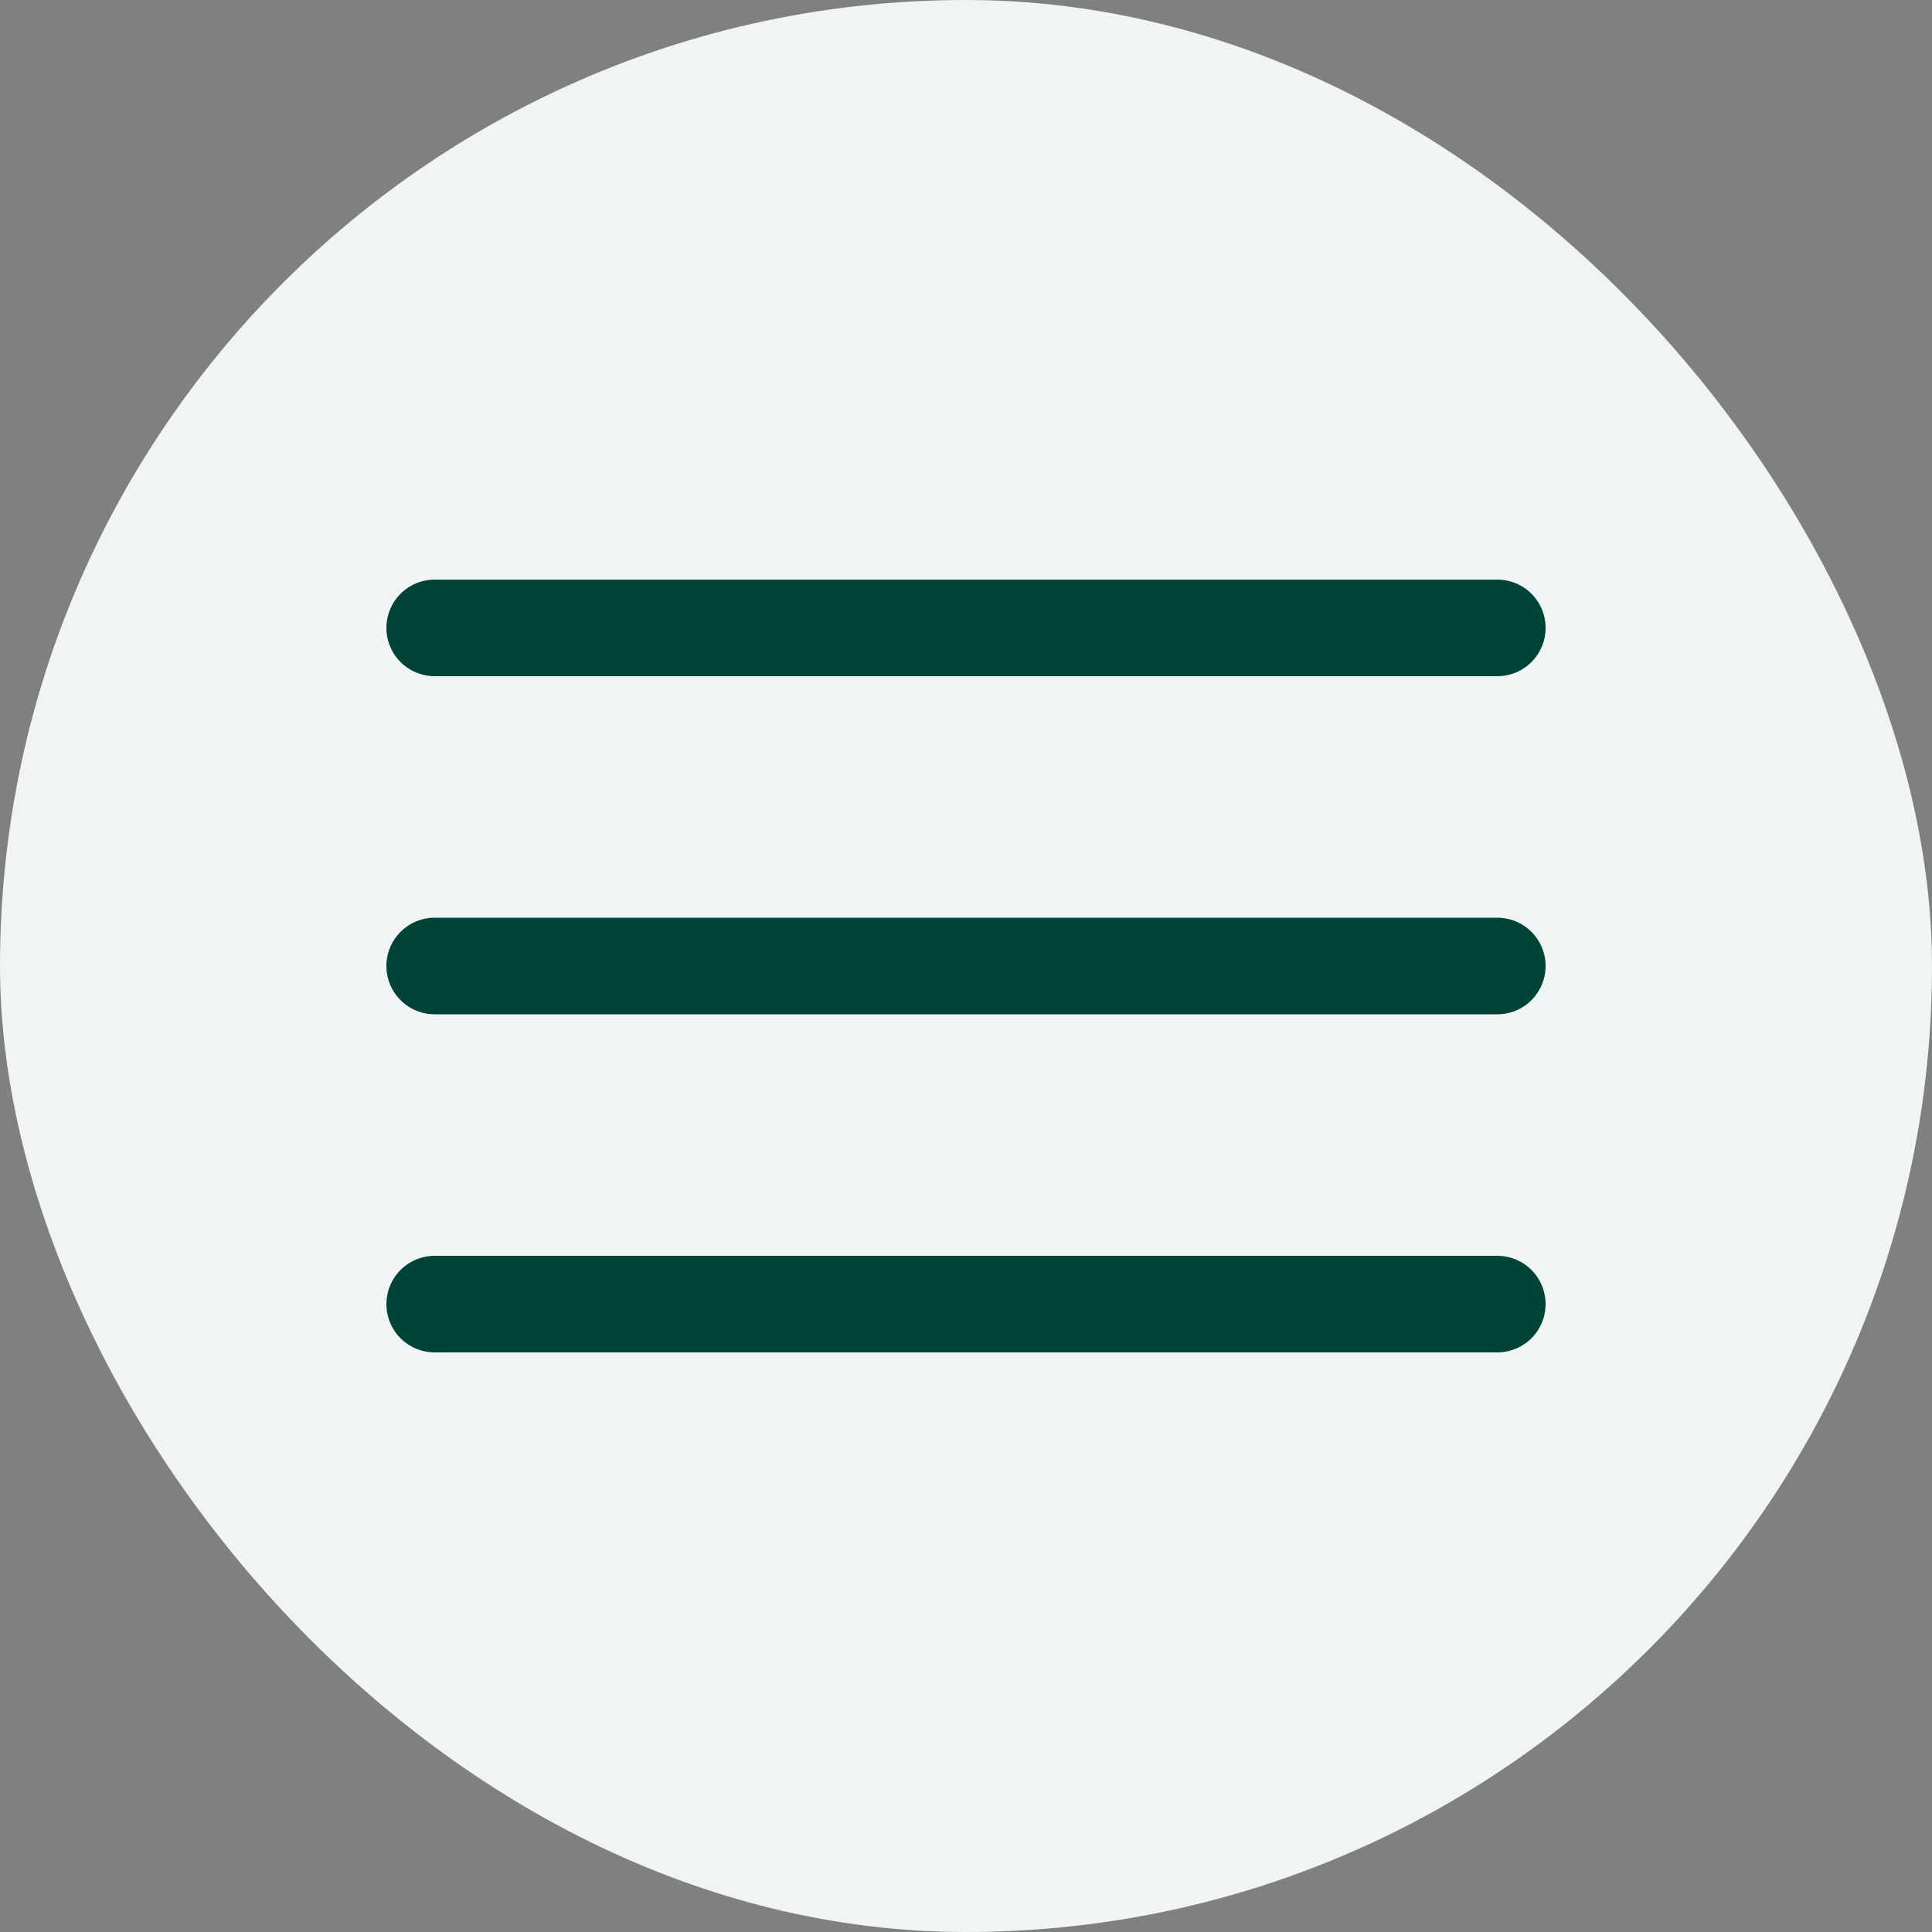 <svg width="40" height="40" viewBox="0 0 40 40" fill="none" xmlns="http://www.w3.org/2000/svg">
<rect x="0" y="0" width="40" height="40" fill="#808080" stroke="none"/>
<rect width="40" height="40" rx="20" fill="#F1F4F4"/>
<path d="M9 13L31 13" stroke="#004439" stroke-width="2" stroke-linecap="round"/>
<path d="M9 20L31 20" stroke="#004439" stroke-width="2" stroke-linecap="round"/>
<path d="M9 27L31 27" stroke="#004439" stroke-width="2" stroke-linecap="round"/>
</svg>
